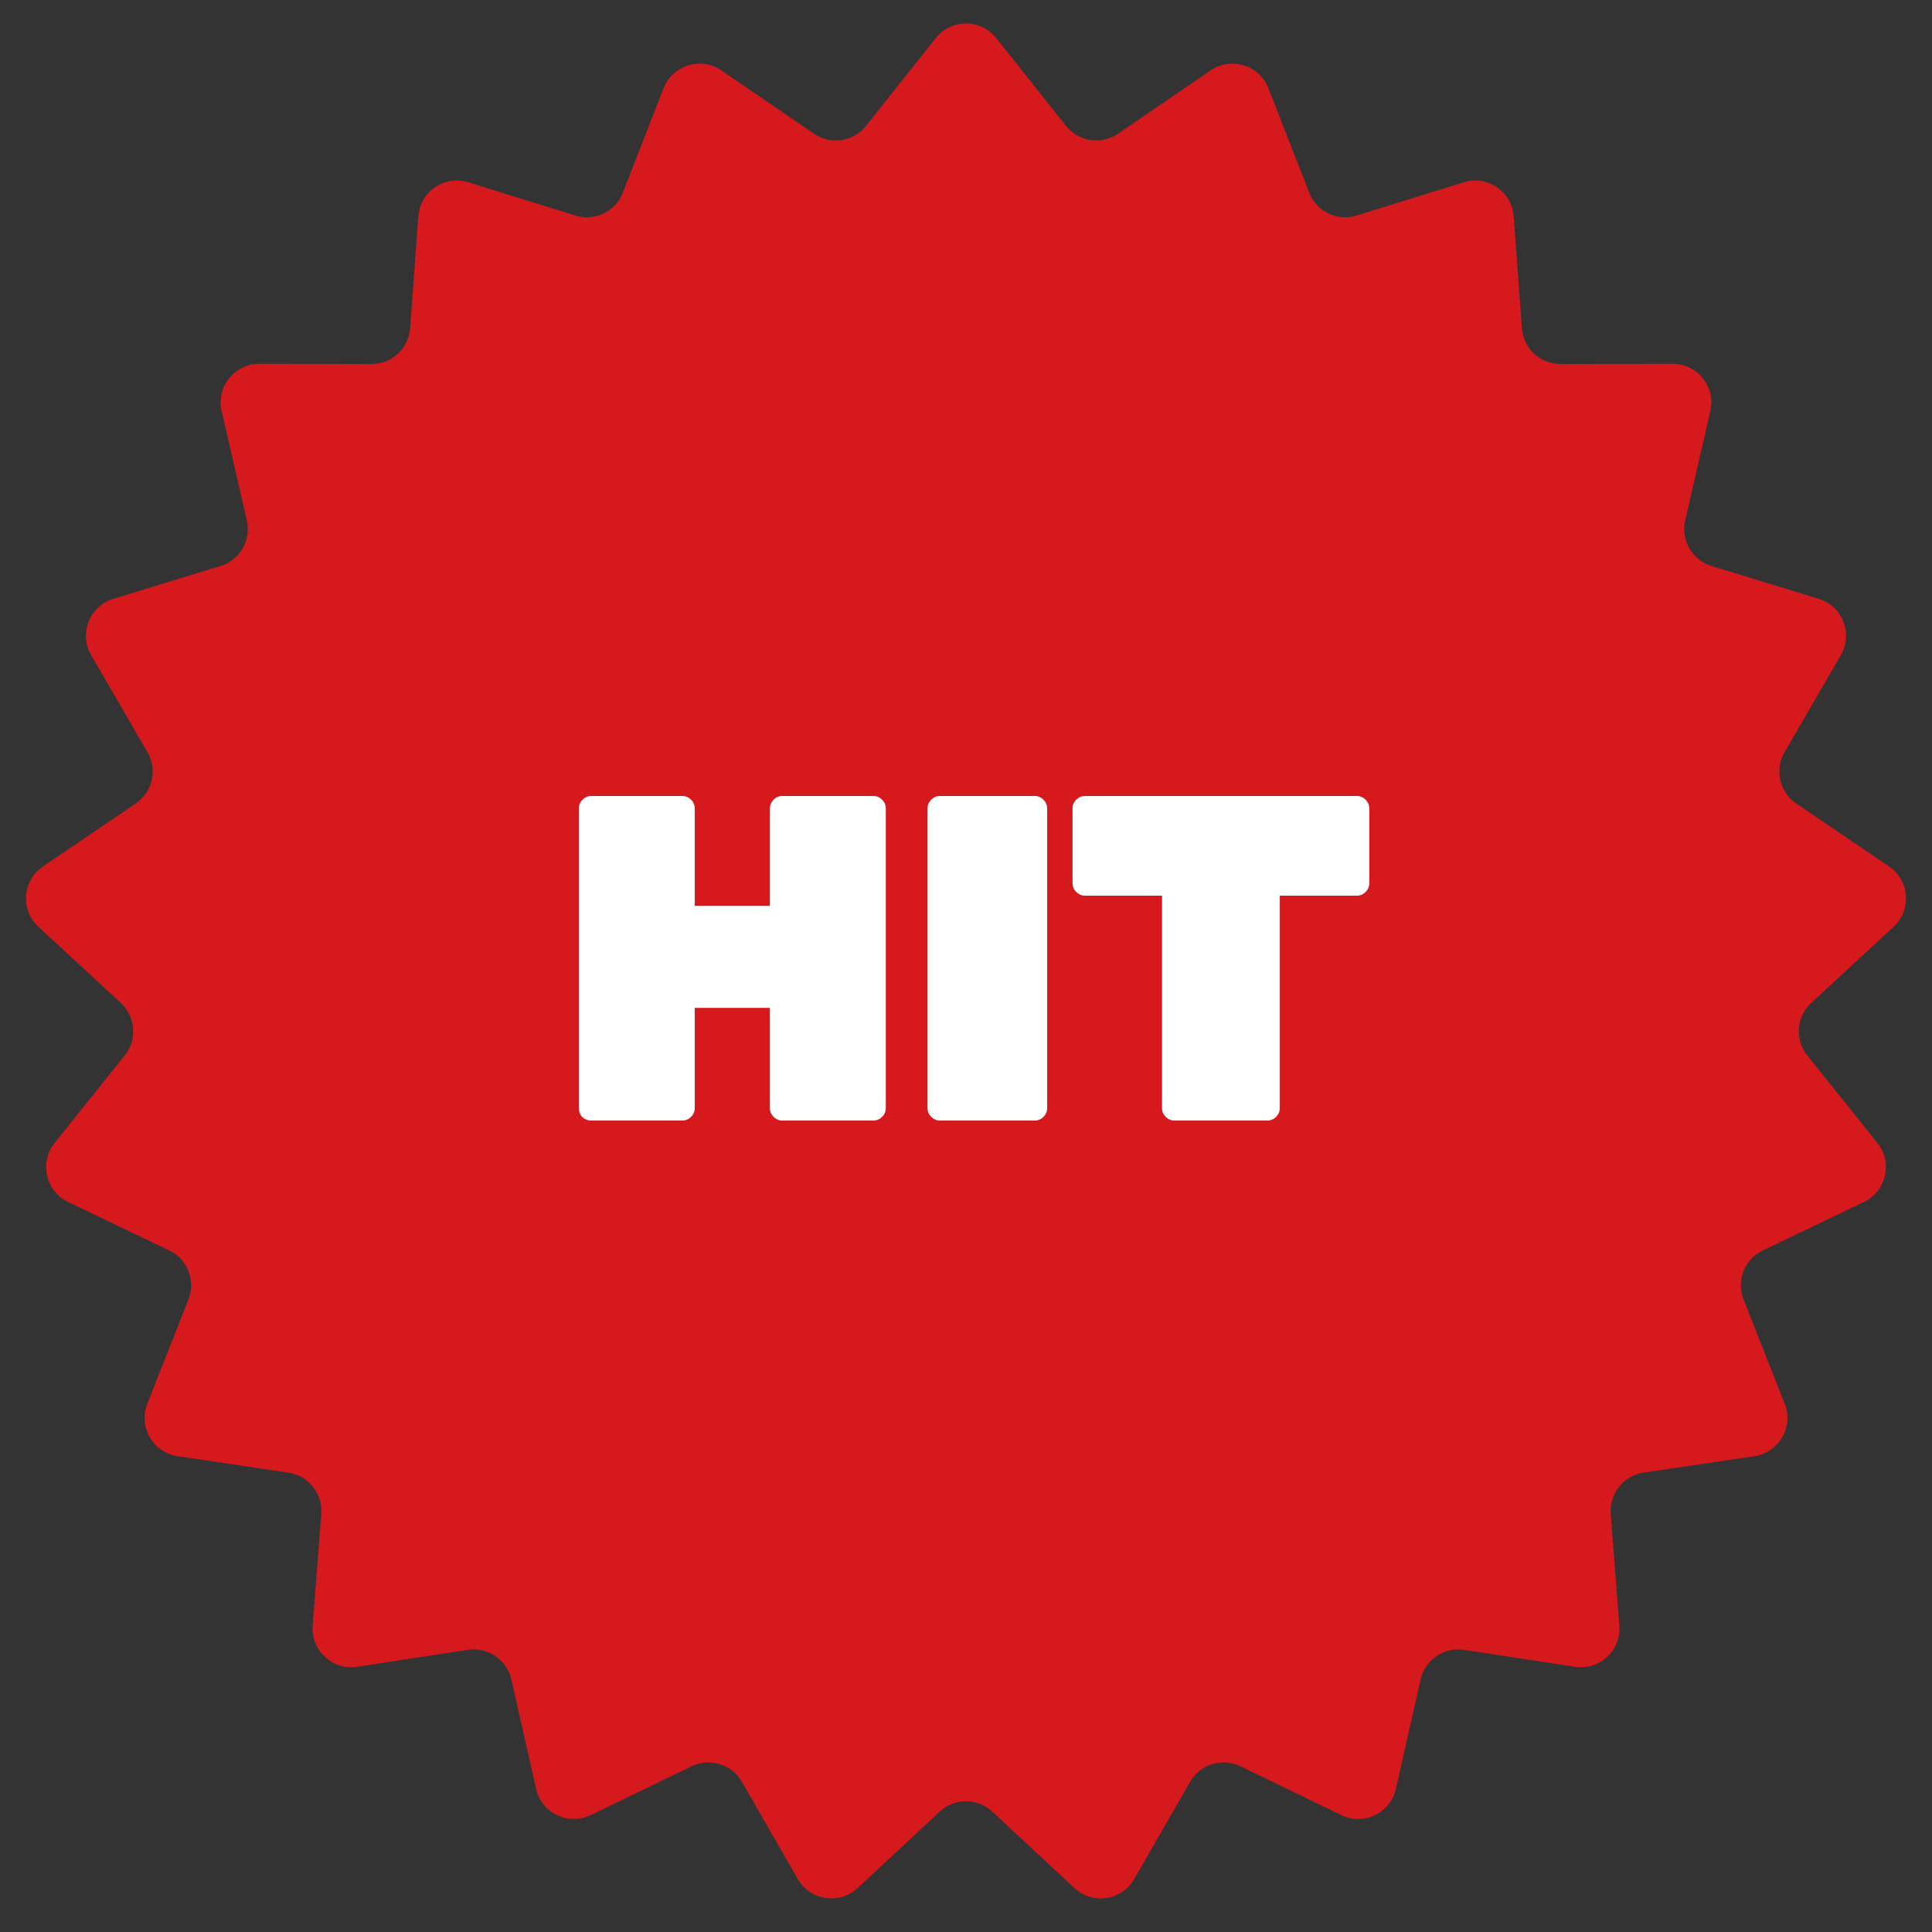 <?xml version="1.0" encoding="UTF-8"?> <svg xmlns="http://www.w3.org/2000/svg" width="100" height="100" viewBox="0 0 100 100" fill="none"><rect x="0" y="0" width="100" height="100" fill="#333333" stroke="none"/><path d="M48.434 1.972C49.235 0.964 50.765 0.964 51.566 1.972L55.176 6.516C55.828 7.338 57.005 7.515 57.871 6.922L62.66 3.644C63.722 2.917 65.185 3.368 65.653 4.567L67.763 9.973C68.144 10.951 69.217 11.468 70.219 11.156L75.761 9.435C76.991 9.053 78.256 9.915 78.349 11.199L78.772 16.987C78.848 18.034 79.721 18.844 80.77 18.842L86.574 18.83C87.861 18.828 88.815 20.025 88.526 21.279L87.224 26.934C86.989 27.957 87.584 28.988 88.587 29.296L94.136 30.995C95.367 31.372 95.926 32.797 95.281 33.911L92.369 38.931C91.843 39.839 92.107 41 92.976 41.589L97.777 44.849C98.842 45.572 98.957 47.099 98.011 47.972L93.749 51.911C92.978 52.624 92.889 53.811 93.546 54.63L97.173 59.16C97.977 60.166 97.637 61.658 96.476 62.214L91.242 64.722C90.296 65.175 89.861 66.284 90.246 67.26L92.377 72.658C92.85 73.855 92.084 75.181 90.811 75.37L85.07 76.224C84.032 76.379 83.29 77.309 83.371 78.356L83.816 84.142C83.914 85.426 82.792 86.467 81.52 86.272L75.783 85.396C74.745 85.238 73.762 85.909 73.53 86.932L72.25 92.593C71.966 93.848 70.587 94.512 69.428 93.951L64.204 91.423C63.259 90.966 62.122 91.317 61.599 92.227L58.707 97.258C58.065 98.375 56.552 98.603 55.61 97.725L51.363 93.77C50.595 93.054 49.405 93.054 48.637 93.77L44.39 97.725C43.448 98.603 41.935 98.375 41.293 97.258L38.401 92.227C37.878 91.317 36.741 90.966 35.796 91.423L30.572 93.951C29.413 94.512 28.034 93.848 27.75 92.593L26.47 86.932C26.238 85.909 25.255 85.238 24.217 85.396L18.48 86.272C17.208 86.467 16.086 85.426 16.184 84.142L16.629 78.356C16.71 77.309 15.968 76.379 14.93 76.224L9.189 75.37C7.916 75.181 7.151 73.855 7.623 72.658L9.754 67.26C10.139 66.284 9.704 65.175 8.758 64.722L3.524 62.214C2.363 61.658 2.023 60.166 2.827 59.16L6.454 54.63C7.11 53.811 7.022 52.624 6.251 51.911L1.989 47.972C1.043 47.099 1.158 45.572 2.223 44.849L7.024 41.589C7.893 41 8.158 39.839 7.631 38.931L4.72 33.911C4.074 32.797 4.633 31.372 5.864 30.995L11.413 29.296C12.416 28.988 13.011 27.957 12.776 26.934L11.473 21.279C11.185 20.025 12.139 18.828 13.426 18.83L19.23 18.842C20.279 18.844 21.152 18.034 21.228 16.987L21.651 11.199C21.744 9.915 23.009 9.053 24.239 9.435L29.781 11.156C30.783 11.468 31.856 10.951 32.237 9.973L34.347 4.567C34.815 3.368 36.278 2.917 37.34 3.644L42.129 6.922C42.995 7.515 44.172 7.338 44.824 6.516L48.434 1.972Z" fill="#D6191D"></path><path d="M40.497 41.2H45.201C45.377 41.2 45.529 41.264 45.657 41.392C45.785 41.52 45.849 41.672 45.849 41.848V57.352C45.849 57.528 45.785 57.68 45.657 57.808C45.529 57.936 45.377 58 45.201 58H40.497C40.321 58 40.169 57.936 40.041 57.808C39.913 57.68 39.849 57.528 39.849 57.352V52.168H35.961V57.352C35.961 57.528 35.897 57.68 35.769 57.808C35.641 57.936 35.489 58 35.313 58H30.609C30.433 58 30.281 57.944 30.153 57.832C30.025 57.704 29.961 57.544 29.961 57.352V41.848C29.961 41.672 30.025 41.52 30.153 41.392C30.281 41.264 30.433 41.2 30.609 41.2H35.313C35.489 41.2 35.641 41.264 35.769 41.392C35.897 41.52 35.961 41.672 35.961 41.848V46.888H39.849V41.848C39.849 41.672 39.913 41.52 40.041 41.392C40.169 41.264 40.321 41.2 40.497 41.2ZM53.553 58H48.657C48.481 58 48.329 57.936 48.201 57.808C48.073 57.68 48.009 57.528 48.009 57.352V41.848C48.009 41.672 48.073 41.52 48.201 41.392C48.329 41.264 48.481 41.2 48.657 41.2H53.553C53.729 41.2 53.881 41.264 54.009 41.392C54.137 41.52 54.201 41.672 54.201 41.848V57.352C54.201 57.528 54.137 57.68 54.009 57.808C53.881 57.936 53.729 58 53.553 58ZM56.162 41.2H70.226C70.402 41.2 70.554 41.264 70.682 41.392C70.81 41.52 70.874 41.672 70.874 41.848V45.712C70.874 45.888 70.81 46.04 70.682 46.168C70.554 46.296 70.402 46.36 70.226 46.36H66.242V57.352C66.242 57.528 66.178 57.68 66.05 57.808C65.922 57.936 65.77 58 65.594 58H60.794C60.618 58 60.466 57.936 60.338 57.808C60.21 57.68 60.146 57.528 60.146 57.352V46.36H56.162C55.986 46.36 55.834 46.296 55.706 46.168C55.578 46.04 55.514 45.888 55.514 45.712V41.848C55.514 41.672 55.578 41.52 55.706 41.392C55.834 41.264 55.986 41.2 56.162 41.2Z" fill="white"></path></svg> 